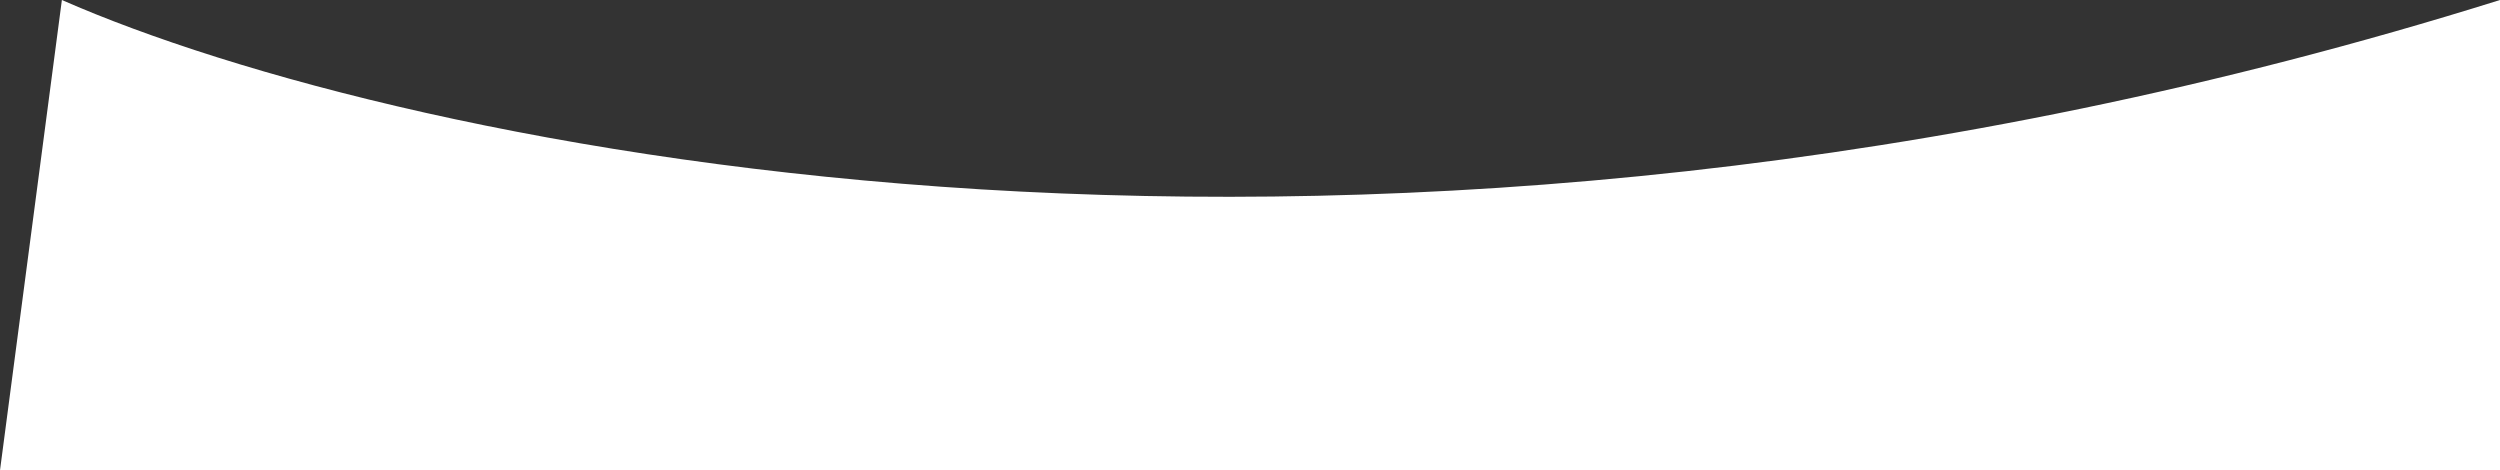<?xml version="1.0" encoding="UTF-8"?> <svg xmlns="http://www.w3.org/2000/svg" width="404" height="76" viewBox="0 0 404 76" fill="none"><rect x="0" y="0" width="404" height="76" fill="#333333" stroke="none"/> <path d="M404 0C220 57.6 64.667 24 10 0L0 76H404V0Z" fill="white"></path> </svg> 